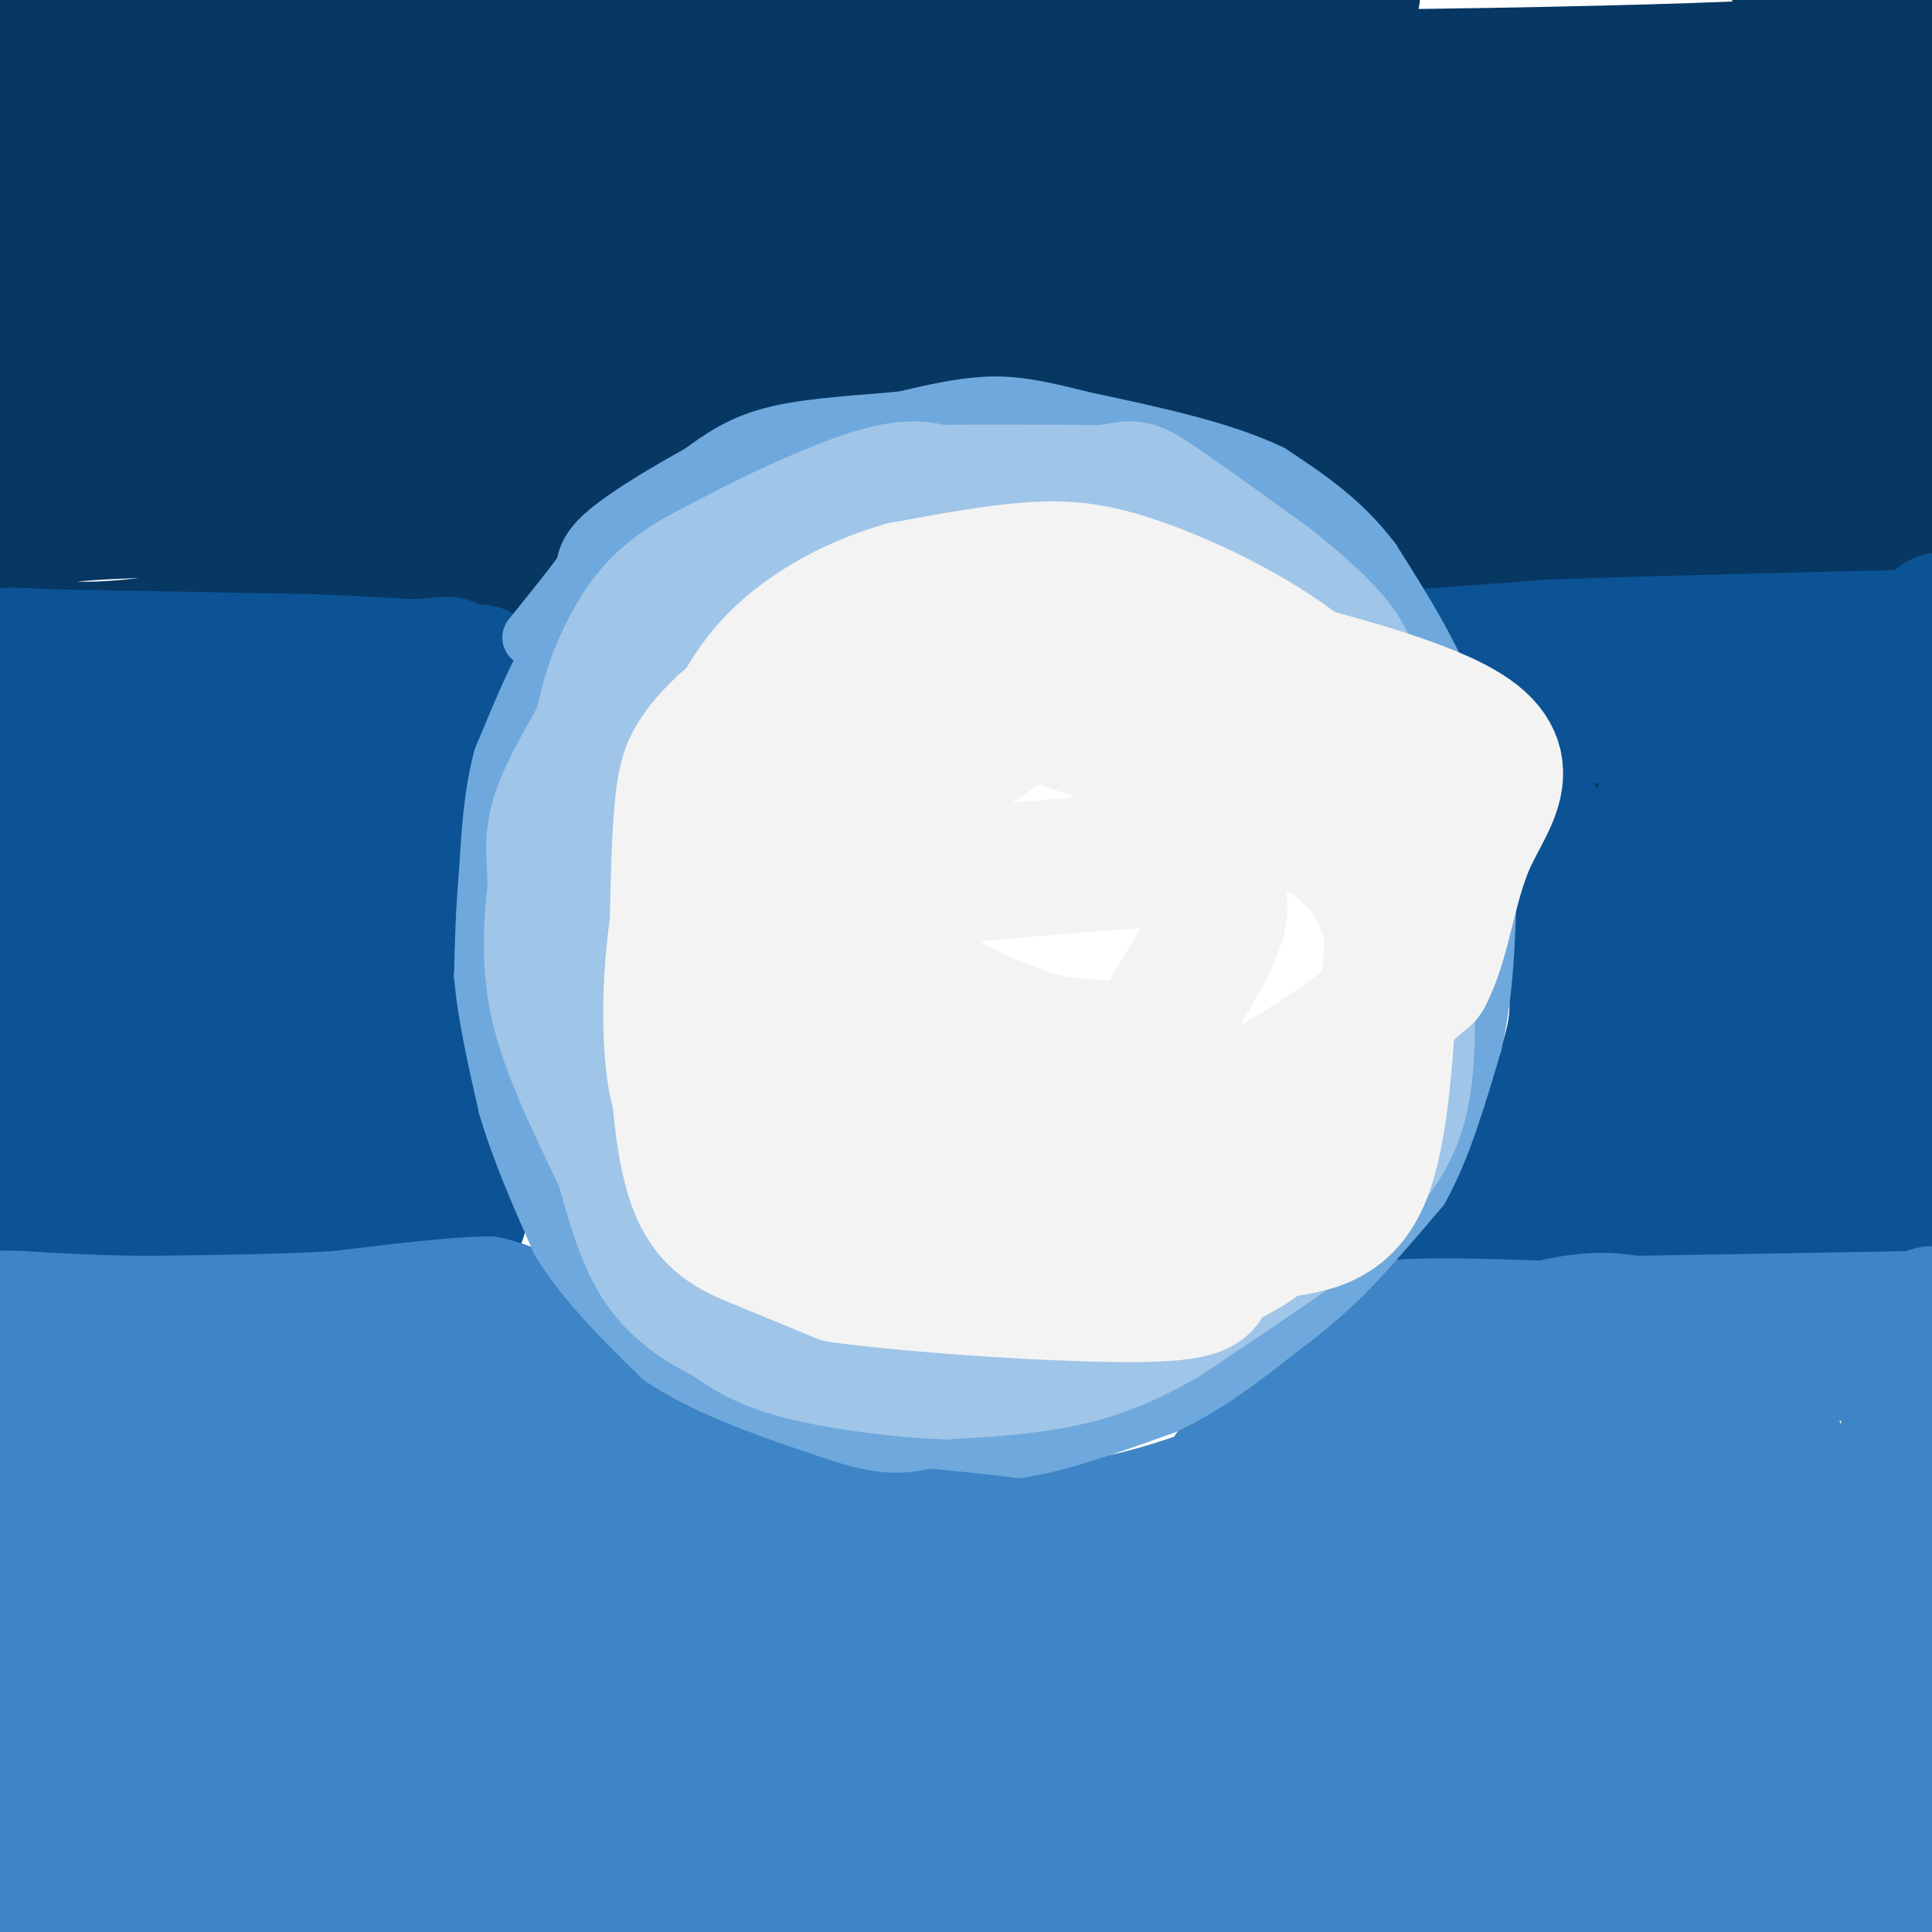 <svg viewBox='0 0 400 400' version='1.1' xmlns='http://www.w3.org/2000/svg' xmlns:xlink='http://www.w3.org/1999/xlink'><g fill='none' stroke='#073763' stroke-width='28' stroke-linecap='round' stroke-linejoin='round'><path d='M108,8c0.000,0.000 -110.000,0.000 -110,0'/><path d='M9,11c22.083,4.083 44.167,8.167 111,10c66.833,1.833 178.417,1.417 290,1'/><path d='M399,7c0.000,0.000 -27.000,-11.000 -27,-11'/><path d='M280,-1c-4.622,4.244 -9.244,8.489 -59,10c-49.756,1.511 -144.644,0.289 -158,1c-13.356,0.711 54.822,3.356 123,6'/><path d='M186,16c58.644,0.800 143.756,-0.200 180,-2c36.244,-1.800 23.622,-4.400 11,-7'/><path d='M400,40c-26.778,-1.111 -53.556,-2.222 -83,0c-29.444,2.222 -61.556,7.778 -98,10c-36.444,2.222 -77.222,1.111 -118,0'/><path d='M101,50c-24.444,0.400 -26.556,1.400 -40,-1c-13.444,-2.400 -38.222,-8.200 -63,-14'/><path d='M3,34c3.667,3.560 7.333,7.119 69,8c61.667,0.881 181.333,-0.917 234,0c52.667,0.917 38.333,4.548 44,6c5.667,1.452 31.333,0.726 57,0'/><path d='M392,54c-19.833,2.750 -39.667,5.500 -70,7c-30.333,1.500 -71.167,1.750 -112,2'/><path d='M210,63c-52.833,1.000 -128.917,2.500 -205,4'/><path d='M5,67c-35.333,0.667 -21.167,0.333 -7,0'/><path d='M0,67c6.556,0.467 13.111,0.933 14,-1c0.889,-1.933 -3.889,-6.267 12,-7c15.889,-0.733 52.444,2.133 89,5'/><path d='M115,64c23.321,0.357 37.125,-1.250 53,0c15.875,1.250 33.821,5.357 48,7c14.179,1.643 24.589,0.821 35,0'/><path d='M251,71c24.511,-0.044 68.289,-0.156 93,-1c24.711,-0.844 30.356,-2.422 36,-4'/><path d='M380,66c10.167,-1.167 17.583,-2.083 25,-3'/><path d='M403,62c0.000,0.000 -179.000,1.000 -179,1'/><path d='M224,63c-36.000,1.500 -36.500,4.750 -37,8'/><path d='M187,71c-12.500,2.000 -25.250,3.000 -38,4'/><path d='M149,75c-15.022,2.800 -33.578,7.800 -60,10c-26.422,2.200 -60.711,1.600 -95,1'/><path d='M0,40c5.044,3.978 10.089,7.956 13,11c2.911,3.044 3.689,5.156 1,6c-2.689,0.844 -8.844,0.422 -15,0'/><path d='M83,157c0.000,0.000 0.000,-5.000 0,-5'/><path d='M83,152c1.833,-3.667 6.417,-10.333 11,-17'/><path d='M94,135c3.833,-5.667 7.917,-11.333 12,-17'/><path d='M106,118c4.500,-5.667 9.750,-11.333 15,-17'/><path d='M121,101c5.167,-5.000 10.583,-9.000 16,-13'/><path d='M137,88c5.500,-3.500 11.250,-5.750 17,-8'/><path d='M154,80c6.667,-2.500 14.833,-4.750 23,-7'/><path d='M177,73c7.667,-1.667 15.333,-2.333 23,-3'/><path d='M200,70c7.167,-0.667 13.583,-0.833 20,-1'/><path d='M220,69c5.500,0.500 9.250,2.250 13,4'/><path d='M233,73c4.000,1.500 7.500,3.250 11,5'/><path d='M244,78c4.333,2.333 9.667,5.667 15,9'/><path d='M259,87c4.667,2.667 8.833,4.833 13,7'/><path d='M272,94c4.333,3.000 8.667,7.000 13,11'/><path d='M285,105c4.333,5.167 8.667,12.583 13,20'/><path d='M298,125c4.000,6.333 7.500,12.167 11,18'/><path d='M309,143c2.500,4.500 3.250,6.750 4,9'/><path d='M313,152c11.333,3.000 37.667,6.000 64,9'/><path d='M377,161c16.500,2.333 25.750,3.667 35,5'/><path d='M397,143c-0.044,-2.000 -0.089,-4.000 -15,-5c-14.911,-1.000 -44.689,-1.000 -58,-2c-13.311,-1.000 -10.156,-3.000 -7,-5'/><path d='M317,131c-1.160,-2.569 -0.559,-6.492 -8,-18c-7.441,-11.508 -22.922,-30.600 -25,-35c-2.078,-4.400 9.248,5.892 16,11c6.752,5.108 8.929,5.031 23,6c14.071,0.969 40.035,2.985 66,5'/><path d='M389,100c14.500,-0.167 17.750,-3.083 21,-6'/><path d='M399,89c-8.102,-28.579 -16.204,-57.158 -17,-40c-0.796,17.158 5.715,80.053 11,115c5.285,34.947 9.346,41.947 9,36c-0.346,-5.947 -5.099,-24.842 -7,-39c-1.901,-14.158 -0.951,-23.579 0,-33'/><path d='M395,128c2.396,-11.051 8.385,-22.178 5,-31c-3.385,-8.822 -16.145,-15.339 -22,-18c-5.855,-2.661 -4.807,-1.466 -7,4c-2.193,5.466 -7.629,15.202 -10,22c-2.371,6.798 -1.677,10.656 0,13c1.677,2.344 4.339,3.172 7,4'/><path d='M368,122c3.714,0.500 9.500,-0.250 1,-3c-8.500,-2.750 -31.286,-7.500 -40,-9c-8.714,-1.500 -3.357,0.250 2,2'/><path d='M88,150c0.000,0.000 -1.000,7.000 -1,7'/><path d='M87,157c-0.644,0.289 -1.756,-2.489 0,-7c1.756,-4.511 6.378,-10.756 11,-17'/><path d='M98,133c1.444,-3.622 -0.444,-4.178 -4,1c-3.556,5.178 -8.778,16.089 -14,27'/><path d='M80,161c-0.800,3.978 4.200,0.422 3,-1c-1.200,-1.422 -8.600,-0.711 -16,0'/><path d='M67,160c-14.333,-0.167 -42.167,-0.583 -70,-1'/><path d='M1,157c2.000,3.156 4.000,6.311 20,0c16.000,-6.311 46.000,-22.089 53,-28c7.000,-5.911 -9.000,-1.956 -25,2'/><path d='M49,131c-12.987,1.846 -32.955,5.462 -42,2c-9.045,-3.462 -7.167,-14.000 -5,-19c2.167,-5.000 4.622,-4.462 5,-5c0.378,-0.538 -1.321,-2.154 14,-3c15.321,-0.846 47.660,-0.923 80,-1'/><path d='M101,105c19.155,-1.048 27.042,-3.167 20,-3c-7.042,0.167 -29.012,2.619 -40,5c-10.988,2.381 -10.994,4.690 -11,7'/></g>
<g fill='none' stroke='#0b5394' stroke-width='28' stroke-linecap='round' stroke-linejoin='round'><path d='M21,147c-9.000,0.083 -18.000,0.167 -21,0c-3.000,-0.167 0.000,-0.583 3,-1'/><path d='M3,146c9.167,-1.167 30.583,-3.583 52,-6'/><path d='M55,140c14.000,-1.333 23.000,-1.667 32,-2'/><path d='M87,138c6.267,-0.489 5.933,-0.711 6,0c0.067,0.711 0.533,2.356 1,4'/><path d='M94,142c-1.333,3.500 -5.167,10.250 -9,17'/><path d='M85,159c-2.000,8.167 -2.500,20.083 -3,32'/><path d='M82,191c-0.689,8.400 -0.911,13.400 0,19c0.911,5.600 2.956,11.800 5,18'/><path d='M87,228c2.167,7.000 5.083,15.500 8,24'/><path d='M95,252c-13.500,3.500 -51.250,0.250 -89,-3'/><path d='M6,249c-16.333,-0.833 -12.667,-1.417 -9,-2'/><path d='M3,244c26.711,-0.800 53.422,-1.600 65,-2c11.578,-0.400 8.022,-0.400 7,-3c-1.022,-2.600 0.489,-7.800 2,-13'/><path d='M77,226c-1.036,-17.000 -4.625,-53.000 -11,-67c-6.375,-14.000 -15.536,-6.000 -23,-2c-7.464,4.000 -13.232,4.000 -19,4'/><path d='M24,161c-5.214,1.203 -8.748,2.209 -10,0c-1.252,-2.209 -0.222,-7.633 -1,5c-0.778,12.633 -3.365,43.324 -3,56c0.365,12.676 3.683,7.338 7,2'/><path d='M17,224c6.022,3.111 17.578,9.889 22,0c4.422,-9.889 1.711,-36.444 -1,-63'/><path d='M38,161c0.641,-10.115 2.744,-3.904 4,4c1.256,7.904 1.667,17.500 4,30c2.333,12.500 6.590,27.904 9,29c2.410,1.096 2.974,-12.115 1,-21c-1.974,-8.885 -6.487,-13.442 -11,-18'/><path d='M45,185c-2.504,-3.285 -3.265,-2.496 -7,0c-3.735,2.496 -10.444,6.700 -13,15c-2.556,8.300 -0.957,20.696 -1,21c-0.043,0.304 -1.726,-11.485 0,-20c1.726,-8.515 6.863,-13.758 12,-19'/><path d='M36,182c13.333,-10.733 40.667,-28.067 48,-35c7.333,-6.933 -5.333,-3.467 -18,0'/><path d='M66,147c-3.821,-0.500 -4.375,-1.750 0,-3c4.375,-1.250 13.679,-2.500 16,-3c2.321,-0.500 -2.339,-0.250 -7,0'/><path d='M75,141c-10.333,-0.333 -32.667,-1.167 -55,-2'/><path d='M20,139c-13.444,-0.978 -19.556,-2.422 -20,-3c-0.444,-0.578 4.778,-0.289 10,0'/><path d='M10,136c10.667,0.167 32.333,0.583 54,1'/><path d='M64,137c14.500,0.500 23.750,1.250 33,2'/><path d='M97,139c5.000,0.333 1.000,0.167 -3,0'/><path d='M294,136c0.000,0.000 27.000,-2.000 27,-2'/><path d='M321,134c16.667,-0.667 44.833,-1.333 73,-2'/><path d='M394,132c12.511,-2.267 7.289,-6.933 6,0c-1.289,6.933 1.356,25.467 4,44'/><path d='M400,248c0.000,0.000 -87.000,10.000 -87,10'/><path d='M313,258c-18.511,1.600 -21.289,0.600 -18,1c3.289,0.400 12.644,2.200 22,4'/><path d='M317,263c16.578,3.467 47.022,10.133 64,13c16.978,2.867 20.489,1.933 24,1'/><path d='M399,273c-10.267,1.756 -20.533,3.511 -28,0c-7.467,-3.511 -12.133,-12.289 -20,-17c-7.867,-4.711 -18.933,-5.356 -30,-6'/><path d='M321,250c-7.733,-0.044 -12.067,2.844 -12,1c0.067,-1.844 4.533,-8.422 9,-15'/><path d='M318,236c3.222,-6.511 6.778,-15.289 8,-22c1.222,-6.711 0.111,-11.356 -1,-16'/><path d='M325,198c-0.511,-6.356 -1.289,-14.244 -3,-20c-1.711,-5.756 -4.356,-9.378 -7,-13'/><path d='M315,165c-3.000,-5.311 -7.000,-12.089 -8,-15c-1.000,-2.911 1.000,-1.956 3,-1'/><path d='M310,149c17.286,-0.857 59.000,-2.500 76,1c17.000,3.500 9.286,12.143 4,16c-5.286,3.857 -8.143,2.929 -11,2'/><path d='M379,168c-4.798,0.179 -11.292,-0.375 -18,-4c-6.708,-3.625 -13.631,-10.321 -17,4c-3.369,14.321 -3.185,49.661 -3,85'/><path d='M341,253c7.405,0.190 27.417,-41.833 39,-70c11.583,-28.167 14.738,-42.476 15,-35c0.262,7.476 -2.369,36.738 -5,66'/><path d='M390,214c-0.333,14.821 1.333,18.875 1,24c-0.333,5.125 -2.667,11.321 -9,1c-6.333,-10.321 -16.667,-37.161 -27,-64'/><path d='M355,175c-4.667,-11.333 -2.833,-7.667 -1,-4'/><path d='M354,171c0.000,0.000 29.000,83.000 29,83'/><path d='M383,254c4.333,13.000 0.667,4.000 -3,-5'/></g>
<g fill='none' stroke='#3d85c6' stroke-width='28' stroke-linecap='round' stroke-linejoin='round'><path d='M113,283c0.000,0.000 -1.000,-3.000 -1,-3'/><path d='M112,280c-0.833,-1.667 -2.417,-4.333 -4,-7'/><path d='M108,273c-1.833,-1.667 -4.417,-2.333 -7,-3'/><path d='M101,270c-6.333,0.000 -18.667,1.500 -31,3'/><path d='M70,273c-11.500,0.667 -24.750,0.833 -38,1'/><path d='M32,274c-11.000,0.000 -19.500,-0.500 -28,-1'/><path d='M4,273c-5.333,-0.167 -4.667,-0.083 -4,0'/><path d='M280,280c0.000,0.000 8.000,-5.000 8,-5'/><path d='M288,275c6.500,-0.833 18.750,-0.417 31,0'/><path d='M319,275c6.333,1.111 6.667,3.889 17,5c10.333,1.111 30.667,0.556 51,0'/><path d='M387,280c12.600,0.000 18.600,0.000 15,0c-3.600,0.000 -16.800,0.000 -30,0'/><path d='M372,280c-14.167,-0.167 -34.583,-0.583 -55,-1'/><path d='M317,279c-7.356,-1.267 1.756,-3.933 8,-5c6.244,-1.067 9.622,-0.533 13,0'/><path d='M338,274c12.000,-0.167 35.500,-0.583 59,-1'/><path d='M397,273c10.333,-0.333 6.667,-0.667 3,-1'/><path d='M395,285c0.000,0.000 2.000,109.000 2,109'/><path d='M397,394c0.048,19.119 -0.833,12.417 0,9c0.833,-3.417 3.381,-3.548 -19,-3c-22.381,0.548 -69.690,1.774 -117,3'/><path d='M261,403c-24.667,1.000 -27.833,2.000 -31,3'/><path d='M66,403c-18.044,3.844 -36.089,7.689 -44,-3c-7.911,-10.689 -5.689,-35.911 -6,-50c-0.311,-14.089 -3.156,-17.044 -6,-20'/><path d='M10,330c-2.489,-12.800 -5.711,-34.800 -7,-39c-1.289,-4.200 -0.644,9.400 0,23'/><path d='M3,314c0.988,6.512 3.458,11.292 3,28c-0.458,16.708 -3.845,45.345 -3,57c0.845,11.655 5.923,6.327 11,1'/><path d='M14,400c26.911,-2.289 88.689,-8.511 133,-11c44.311,-2.489 71.156,-1.244 98,0'/><path d='M245,389c29.067,0.489 52.733,1.711 77,0c24.267,-1.711 49.133,-6.356 74,-11'/><path d='M396,378c4.387,-3.754 -21.645,-7.638 -41,-10c-19.355,-2.362 -32.033,-3.200 -71,-4c-38.967,-0.800 -104.222,-1.562 -146,0c-41.778,1.562 -60.079,5.446 -78,7c-17.921,1.554 -35.460,0.777 -53,0'/><path d='M7,371c-10.333,0.167 -9.667,0.583 -9,1'/><path d='M0,372c41.644,-9.133 83.289,-18.267 147,-22c63.711,-3.733 149.489,-2.067 196,-3c46.511,-0.933 53.756,-4.467 61,-8'/><path d='M401,340c-7.530,12.006 -15.060,24.012 -20,22c-4.940,-2.012 -7.292,-18.042 -10,-25c-2.708,-6.958 -5.774,-4.845 -12,-4c-6.226,0.845 -15.613,0.423 -25,0'/><path d='M334,333c-42.733,-0.578 -137.067,-2.022 -191,-2c-53.933,0.022 -67.467,1.511 -81,3'/><path d='M62,334c-17.711,-0.614 -21.490,-3.649 -24,-5c-2.510,-1.351 -3.753,-1.018 -3,5c0.753,6.018 3.501,17.719 2,18c-1.501,0.281 -7.250,-10.860 -13,-22'/><path d='M24,330c-6.667,-11.333 -16.833,-28.667 -27,-46'/><path d='M0,282c3.711,-2.533 7.422,-5.067 10,-2c2.578,3.067 4.022,11.733 9,18c4.978,6.267 13.489,10.133 22,14'/><path d='M41,312c6.115,5.132 10.402,10.963 16,14c5.598,3.037 12.507,3.279 16,3c3.493,-0.279 3.569,-1.080 -3,-7c-6.569,-5.920 -19.785,-16.960 -33,-28'/><path d='M37,294c-8.262,-6.060 -12.417,-7.208 -6,-3c6.417,4.208 23.405,13.774 40,21c16.595,7.226 32.798,12.113 49,17'/><path d='M120,329c9.905,2.690 10.167,0.917 -7,-10c-17.167,-10.917 -51.762,-30.976 -59,-35c-7.238,-4.024 12.881,7.988 33,20'/><path d='M87,304c14.104,6.826 32.863,13.892 46,18c13.137,4.108 20.652,5.260 24,5c3.348,-0.260 2.528,-1.931 -6,-8c-8.528,-6.069 -24.764,-16.534 -41,-27'/><path d='M110,292c-11.190,-4.524 -18.667,-2.333 -19,-1c-0.333,1.333 6.476,1.810 12,1c5.524,-0.810 9.762,-2.905 14,-5'/><path d='M117,287c2.222,-2.422 0.778,-5.978 0,-6c-0.778,-0.022 -0.889,3.489 -1,7'/><path d='M116,288c2.167,2.500 8.083,5.250 14,8'/><path d='M130,296c5.833,2.833 13.417,5.917 21,9'/><path d='M151,305c6.667,2.667 12.833,4.833 19,7'/><path d='M170,312c6.833,2.000 14.417,3.500 22,5'/><path d='M192,317c9.500,0.667 22.250,-0.167 35,-1'/><path d='M227,316c11.000,-1.667 21.000,-5.333 31,-9'/><path d='M258,307c9.756,-4.467 18.644,-11.133 21,-13c2.356,-1.867 -1.822,1.067 -6,4'/><path d='M273,298c-4.889,2.356 -14.111,6.244 -17,7c-2.889,0.756 0.556,-1.622 4,-4'/><path d='M260,301c2.444,-2.489 6.556,-6.711 12,-9c5.444,-2.289 12.222,-2.644 19,-3'/><path d='M291,289c6.857,-0.774 14.500,-1.208 28,0c13.500,1.208 32.857,4.060 42,7c9.143,2.940 8.071,5.970 7,9'/><path d='M368,305c1.631,2.774 2.208,5.208 3,7c0.792,1.792 1.798,2.940 -7,3c-8.798,0.060 -27.399,-0.970 -46,-2'/><path d='M318,313c-16.756,0.044 -35.644,1.156 -40,2c-4.356,0.844 5.822,1.422 16,2'/><path d='M294,317c21.167,1.833 66.083,5.417 111,9'/></g>
<g fill='none' stroke='#6fa8dc' stroke-width='12' stroke-linecap='round' stroke-linejoin='round'><path d='M119,131c0.000,0.000 -6.000,6.000 -6,6'/><path d='M113,137c-2.500,4.333 -5.750,12.167 -9,20'/><path d='M104,157c-2.000,7.333 -2.500,15.667 -3,24'/><path d='M101,181c-0.667,7.500 -0.833,14.250 -1,21'/><path d='M100,202c0.667,8.000 2.833,17.500 5,27'/><path d='M105,229c2.667,9.167 6.833,18.583 11,28'/><path d='M116,257c5.333,8.667 13.167,16.333 21,24'/><path d='M137,281c9.833,6.667 23.917,11.333 38,16'/><path d='M175,297c9.167,2.833 13.083,1.917 17,1'/><path d='M192,298c6.000,0.500 12.500,1.250 19,2'/><path d='M211,300c8.167,-1.167 19.083,-5.083 30,-9'/><path d='M241,291c9.000,-4.167 16.500,-10.083 24,-16'/><path d='M265,275c6.167,-4.500 9.583,-7.750 13,-11'/><path d='M278,264c4.833,-4.833 10.417,-11.417 16,-18'/><path d='M294,246c4.500,-8.000 7.750,-19.000 11,-30'/><path d='M305,216c2.333,-10.167 2.667,-20.583 3,-31'/><path d='M308,185c-0.667,-11.333 -3.833,-24.167 -7,-37'/><path d='M301,148c-4.000,-11.500 -10.500,-21.750 -17,-32'/><path d='M284,116c-6.333,-8.333 -13.667,-13.167 -21,-18'/><path d='M263,98c-10.000,-4.833 -24.500,-7.917 -39,-11'/><path d='M224,87c-9.756,-2.511 -14.644,-3.289 -20,-3c-5.356,0.289 -11.178,1.644 -17,3'/><path d='M187,87c-7.711,0.778 -18.489,1.222 -26,3c-7.511,1.778 -11.756,4.889 -16,8'/><path d='M145,98c-6.489,3.556 -14.711,8.444 -19,12c-4.289,3.556 -4.644,5.778 -5,8'/><path d='M121,118c-2.667,3.667 -6.833,8.833 -11,14'/></g>
<g fill='none' stroke='#9fc5e8' stroke-width='28' stroke-linecap='round' stroke-linejoin='round'><path d='M197,122c-6.833,-0.917 -13.667,-1.833 -22,0c-8.333,1.833 -18.167,6.417 -28,11'/><path d='M147,133c-5.083,1.202 -3.792,-1.292 -7,3c-3.208,4.292 -10.917,15.369 -14,18c-3.083,2.631 -1.542,-3.185 0,-9'/><path d='M126,145c1.289,-4.911 4.511,-12.689 9,-18c4.489,-5.311 10.244,-8.156 16,-11'/><path d='M151,116c8.311,-4.556 21.089,-10.444 29,-13c7.911,-2.556 10.956,-1.778 14,-1'/><path d='M194,102c8.000,-0.167 21.000,-0.083 34,0'/><path d='M228,102c6.444,-0.533 5.556,-1.867 10,1c4.444,2.867 14.222,9.933 24,17'/><path d='M262,120c6.933,5.356 12.267,10.244 15,14c2.733,3.756 2.867,6.378 3,9'/><path d='M280,143c2.644,6.378 7.756,17.822 10,27c2.244,9.178 1.622,16.089 1,23'/><path d='M291,193c0.345,9.071 0.708,20.250 0,28c-0.708,7.750 -2.488,12.071 -5,16c-2.512,3.929 -5.756,7.464 -9,11'/><path d='M277,248c-7.500,6.000 -21.750,15.500 -36,25'/><path d='M241,273c-10.000,5.800 -17.000,7.800 -24,9c-7.000,1.200 -14.000,1.600 -21,2'/><path d='M196,284c-9.267,-0.267 -21.933,-1.933 -30,-4c-8.067,-2.067 -11.533,-4.533 -15,-7'/><path d='M151,273c-5.089,-2.600 -10.311,-5.600 -14,-11c-3.689,-5.400 -5.844,-13.200 -8,-21'/><path d='M129,241c-4.089,-8.956 -10.311,-20.844 -13,-31c-2.689,-10.156 -1.844,-18.578 -1,-27'/><path d='M115,183c-0.378,-6.689 -0.822,-9.911 1,-15c1.822,-5.089 5.911,-12.044 10,-19'/><path d='M195,135c-8.622,-1.667 -17.244,-3.333 -24,0c-6.756,3.333 -11.644,11.667 -13,13c-1.356,1.333 0.822,-4.333 3,-10'/><path d='M161,138c4.733,-5.022 15.067,-12.578 23,-15c7.933,-2.422 13.467,0.289 19,3'/></g>
<g fill='none' stroke='#f3f3f3' stroke-width='28' stroke-linecap='round' stroke-linejoin='round'><path d='M228,139c4.750,-2.458 9.500,-4.917 0,-6c-9.500,-1.083 -33.250,-0.792 -46,0c-12.750,0.792 -14.500,2.083 -18,5c-3.500,2.917 -8.750,7.458 -14,12'/><path d='M150,150c-3.357,3.143 -4.750,5.000 -6,7c-1.250,2.000 -2.357,4.143 -3,13c-0.643,8.857 -0.821,24.429 -1,40'/><path d='M140,210c0.179,13.476 1.125,27.167 4,35c2.875,7.833 7.679,9.810 13,12c5.321,2.190 11.161,4.595 17,7'/><path d='M174,264c15.844,2.200 46.956,4.200 62,4c15.044,-0.200 14.022,-2.600 13,-5'/><path d='M249,263c5.178,-2.156 11.622,-5.044 17,-11c5.378,-5.956 9.689,-14.978 14,-24'/><path d='M280,228c3.881,-8.012 6.583,-16.042 9,-25c2.417,-8.958 4.548,-18.845 2,-29c-2.548,-10.155 -9.774,-20.577 -17,-31'/><path d='M274,143c-9.595,-9.262 -25.083,-16.917 -36,-21c-10.917,-4.083 -17.262,-4.595 -25,-4c-7.738,0.595 -16.869,2.298 -26,4'/><path d='M187,122c-8.253,2.342 -15.885,6.197 -22,11c-6.115,4.803 -10.711,10.556 -15,21c-4.289,10.444 -8.270,25.581 -10,39c-1.730,13.419 -1.209,25.120 0,31c1.209,5.880 3.104,5.940 5,6'/><path d='M145,230c4.760,3.989 14.160,10.961 19,14c4.840,3.039 5.120,2.146 16,4c10.880,1.854 32.360,6.456 48,8c15.640,1.544 25.442,0.031 34,-1c8.558,-1.031 15.874,-1.580 20,-11c4.126,-9.420 5.063,-27.710 6,-46'/><path d='M288,198c0.827,-8.450 -0.104,-6.574 -1,-9c-0.896,-2.426 -1.756,-9.156 -14,-17c-12.244,-7.844 -35.874,-16.804 -48,-21c-12.126,-4.196 -12.750,-3.627 -18,0c-5.250,3.627 -15.125,10.314 -25,17'/><path d='M182,168c-5.915,4.111 -8.202,5.890 -11,10c-2.798,4.110 -6.108,10.552 -7,18c-0.892,7.448 0.632,15.901 4,22c3.368,6.099 8.579,9.844 14,12c5.421,2.156 11.051,2.722 21,4c9.949,1.278 24.217,3.267 38,0c13.783,-3.267 27.081,-11.791 36,-18c8.919,-6.209 13.460,-10.105 18,-14'/><path d='M295,202c3.954,-7.354 4.838,-18.738 9,-28c4.162,-9.262 11.600,-16.400 -3,-24c-14.600,-7.600 -51.238,-15.662 -69,-19c-17.762,-3.338 -16.646,-1.954 -19,0c-2.354,1.954 -8.177,4.477 -14,7'/><path d='M199,138c-8.396,4.550 -22.384,12.426 -30,19c-7.616,6.574 -8.858,11.847 -4,20c4.858,8.153 15.817,19.187 25,26c9.183,6.813 16.592,9.407 24,12'/><path d='M214,215c8.374,2.228 17.307,1.798 21,2c3.693,0.202 2.144,1.035 5,-4c2.856,-5.035 10.116,-15.937 12,-22c1.884,-6.063 -1.608,-7.286 -2,-9c-0.392,-1.714 2.317,-3.918 -7,-4c-9.317,-0.082 -30.658,1.959 -52,4'/></g>
</svg>